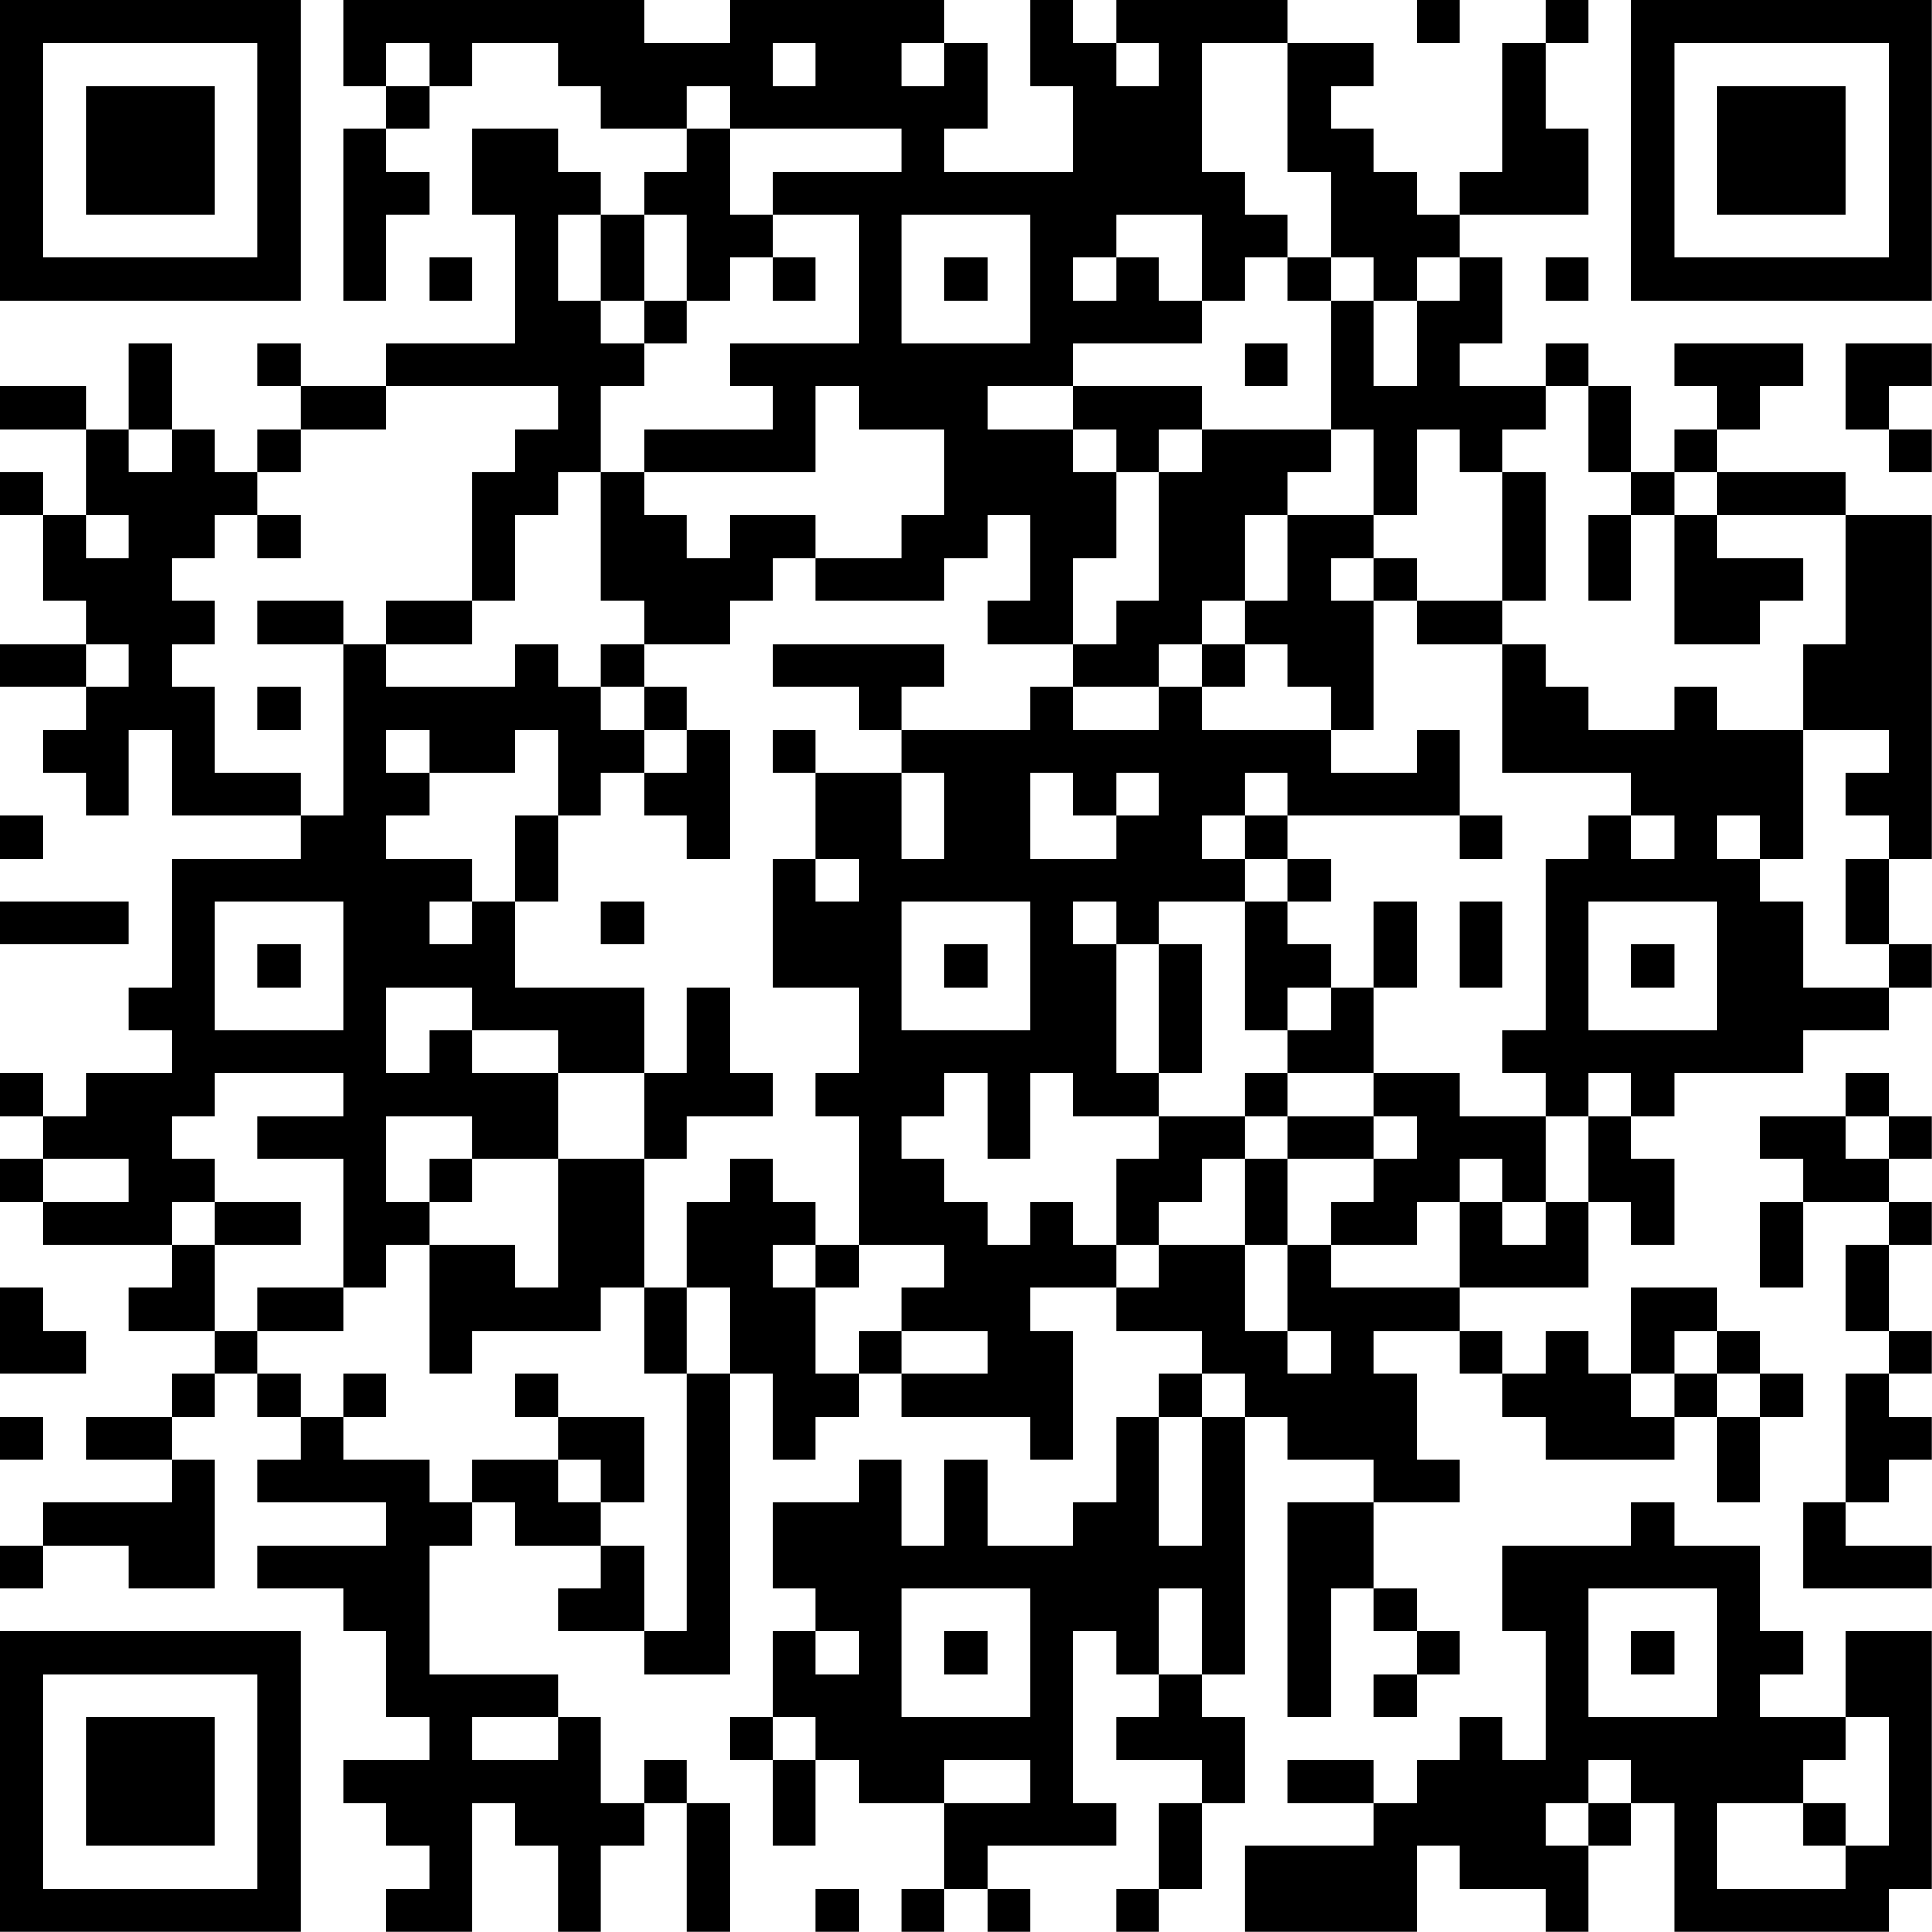 <?xml version="1.0" encoding="UTF-8"?>
<svg xmlns="http://www.w3.org/2000/svg" version="1.1" width="100" height="100" viewBox="0 0 100 100"><rect x="0" y="0" width="100" height="100" fill="#ffffff"/><g transform="scale(2.222)"><g transform="translate(0,0)"><path fill-rule="evenodd" d="M8 0L8 2L9 2L9 3L8 3L8 7L9 7L9 5L10 5L10 4L9 4L9 3L10 3L10 2L11 2L11 1L13 1L13 2L14 2L14 3L16 3L16 4L15 4L15 5L14 5L14 4L13 4L13 3L11 3L11 5L12 5L12 8L9 8L9 9L7 9L7 8L6 8L6 9L7 9L7 10L6 10L6 11L5 11L5 10L4 10L4 8L3 8L3 10L2 10L2 9L0 9L0 10L2 10L2 12L1 12L1 11L0 11L0 12L1 12L1 14L2 14L2 15L0 15L0 16L2 16L2 17L1 17L1 18L2 18L2 19L3 19L3 17L4 17L4 19L7 19L7 20L4 20L4 23L3 23L3 24L4 24L4 25L2 25L2 26L1 26L1 25L0 25L0 26L1 26L1 27L0 27L0 28L1 28L1 29L4 29L4 30L3 30L3 31L5 31L5 32L4 32L4 33L2 33L2 34L4 34L4 35L1 35L1 36L0 36L0 37L1 37L1 36L3 36L3 37L5 37L5 34L4 34L4 33L5 33L5 32L6 32L6 33L7 33L7 34L6 34L6 35L9 35L9 36L6 36L6 37L8 37L8 38L9 38L9 40L10 40L10 41L8 41L8 42L9 42L9 43L10 43L10 44L9 44L9 45L11 45L11 42L12 42L12 43L13 43L13 45L14 45L14 43L15 43L15 42L16 42L16 45L17 45L17 42L16 42L16 41L15 41L15 42L14 42L14 40L13 40L13 39L10 39L10 36L11 36L11 35L12 35L12 36L14 36L14 37L13 37L13 38L15 38L15 39L17 39L17 32L18 32L18 34L19 34L19 33L20 33L20 32L21 32L21 33L24 33L24 34L25 34L25 31L24 31L24 30L26 30L26 31L28 31L28 32L27 32L27 33L26 33L26 35L25 35L25 36L23 36L23 34L22 34L22 36L21 36L21 34L20 34L20 35L18 35L18 37L19 37L19 38L18 38L18 40L17 40L17 41L18 41L18 43L19 43L19 41L20 41L20 42L22 42L22 44L21 44L21 45L22 45L22 44L23 44L23 45L24 45L24 44L23 44L23 43L26 43L26 42L25 42L25 38L26 38L26 39L27 39L27 40L26 40L26 41L28 41L28 42L27 42L27 44L26 44L26 45L27 45L27 44L28 44L28 42L29 42L29 40L28 40L28 39L29 39L29 33L30 33L30 34L32 34L32 35L30 35L30 40L31 40L31 37L32 37L32 38L33 38L33 39L32 39L32 40L33 40L33 39L34 39L34 38L33 38L33 37L32 37L32 35L34 35L34 34L33 34L33 32L32 32L32 31L34 31L34 32L35 32L35 33L36 33L36 34L39 34L39 33L40 33L40 35L41 35L41 33L42 33L42 32L41 32L41 31L40 31L40 30L38 30L38 32L37 32L37 31L36 31L36 32L35 32L35 31L34 31L34 30L37 30L37 28L38 28L38 29L39 29L39 27L38 27L38 26L39 26L39 25L42 25L42 24L44 24L44 23L45 23L45 22L44 22L44 20L45 20L45 12L43 12L43 11L40 11L40 10L41 10L41 9L42 9L42 8L39 8L39 9L40 9L40 10L39 10L39 11L38 11L38 9L37 9L37 8L36 8L36 9L34 9L34 8L35 8L35 6L34 6L34 5L37 5L37 3L36 3L36 1L37 1L37 0L36 0L36 1L35 1L35 4L34 4L34 5L33 5L33 4L32 4L32 3L31 3L31 2L32 2L32 1L30 1L30 0L26 0L26 1L25 1L25 0L24 0L24 2L25 2L25 4L22 4L22 3L23 3L23 1L22 1L22 0L17 0L17 1L15 1L15 0ZM33 0L33 1L34 1L34 0ZM9 1L9 2L10 2L10 1ZM18 1L18 2L19 2L19 1ZM21 1L21 2L22 2L22 1ZM26 1L26 2L27 2L27 1ZM28 1L28 4L29 4L29 5L30 5L30 6L29 6L29 7L28 7L28 5L26 5L26 6L25 6L25 7L26 7L26 6L27 6L27 7L28 7L28 8L25 8L25 9L23 9L23 10L25 10L25 11L26 11L26 13L25 13L25 15L23 15L23 14L24 14L24 12L23 12L23 13L22 13L22 14L19 14L19 13L21 13L21 12L22 12L22 10L20 10L20 9L19 9L19 11L15 11L15 10L18 10L18 9L17 9L17 8L20 8L20 5L18 5L18 4L21 4L21 3L17 3L17 2L16 2L16 3L17 3L17 5L18 5L18 6L17 6L17 7L16 7L16 5L15 5L15 7L14 7L14 5L13 5L13 7L14 7L14 8L15 8L15 9L14 9L14 11L13 11L13 12L12 12L12 14L11 14L11 11L12 11L12 10L13 10L13 9L9 9L9 10L7 10L7 11L6 11L6 12L5 12L5 13L4 13L4 14L5 14L5 15L4 15L4 16L5 16L5 18L7 18L7 19L8 19L8 15L9 15L9 16L12 16L12 15L13 15L13 16L14 16L14 17L15 17L15 18L14 18L14 19L13 19L13 17L12 17L12 18L10 18L10 17L9 17L9 18L10 18L10 19L9 19L9 20L11 20L11 21L10 21L10 22L11 22L11 21L12 21L12 23L15 23L15 25L13 25L13 24L11 24L11 23L9 23L9 25L10 25L10 24L11 24L11 25L13 25L13 27L11 27L11 26L9 26L9 28L10 28L10 29L9 29L9 30L8 30L8 27L6 27L6 26L8 26L8 25L5 25L5 26L4 26L4 27L5 27L5 28L4 28L4 29L5 29L5 31L6 31L6 32L7 32L7 33L8 33L8 34L10 34L10 35L11 35L11 34L13 34L13 35L14 35L14 36L15 36L15 38L16 38L16 32L17 32L17 30L16 30L16 28L17 28L17 27L18 27L18 28L19 28L19 29L18 29L18 30L19 30L19 32L20 32L20 31L21 31L21 32L23 32L23 31L21 31L21 30L22 30L22 29L20 29L20 26L19 26L19 25L20 25L20 23L18 23L18 20L19 20L19 21L20 21L20 20L19 20L19 18L21 18L21 20L22 20L22 18L21 18L21 17L24 17L24 16L25 16L25 17L27 17L27 16L28 16L28 17L31 17L31 18L33 18L33 17L34 17L34 19L30 19L30 18L29 18L29 19L28 19L28 20L29 20L29 21L27 21L27 22L26 22L26 21L25 21L25 22L26 22L26 25L27 25L27 26L25 26L25 25L24 25L24 27L23 27L23 25L22 25L22 26L21 26L21 27L22 27L22 28L23 28L23 29L24 29L24 28L25 28L25 29L26 29L26 30L27 30L27 29L29 29L29 31L30 31L30 32L31 32L31 31L30 31L30 29L31 29L31 30L34 30L34 28L35 28L35 29L36 29L36 28L37 28L37 26L38 26L38 25L37 25L37 26L36 26L36 25L35 25L35 24L36 24L36 20L37 20L37 19L38 19L38 20L39 20L39 19L38 19L38 18L35 18L35 15L36 15L36 16L37 16L37 17L39 17L39 16L40 16L40 17L42 17L42 20L41 20L41 19L40 19L40 20L41 20L41 21L42 21L42 23L44 23L44 22L43 22L43 20L44 20L44 19L43 19L43 18L44 18L44 17L42 17L42 15L43 15L43 12L40 12L40 11L39 11L39 12L38 12L38 11L37 11L37 9L36 9L36 10L35 10L35 11L34 11L34 10L33 10L33 12L32 12L32 10L31 10L31 7L32 7L32 9L33 9L33 7L34 7L34 6L33 6L33 7L32 7L32 6L31 6L31 4L30 4L30 1ZM21 5L21 8L24 8L24 5ZM10 6L10 7L11 7L11 6ZM18 6L18 7L19 7L19 6ZM22 6L22 7L23 7L23 6ZM30 6L30 7L31 7L31 6ZM36 6L36 7L37 7L37 6ZM15 7L15 8L16 8L16 7ZM29 8L29 9L30 9L30 8ZM43 8L43 10L44 10L44 11L45 11L45 10L44 10L44 9L45 9L45 8ZM25 9L25 10L26 10L26 11L27 11L27 14L26 14L26 15L25 15L25 16L27 16L27 15L28 15L28 16L29 16L29 15L30 15L30 16L31 16L31 17L32 17L32 14L33 14L33 15L35 15L35 14L36 14L36 11L35 11L35 14L33 14L33 13L32 13L32 12L30 12L30 11L31 11L31 10L28 10L28 9ZM3 10L3 11L4 11L4 10ZM27 10L27 11L28 11L28 10ZM14 11L14 14L15 14L15 15L14 15L14 16L15 16L15 17L16 17L16 18L15 18L15 19L16 19L16 20L17 20L17 17L16 17L16 16L15 16L15 15L17 15L17 14L18 14L18 13L19 13L19 12L17 12L17 13L16 13L16 12L15 12L15 11ZM2 12L2 13L3 13L3 12ZM6 12L6 13L7 13L7 12ZM29 12L29 14L28 14L28 15L29 15L29 14L30 14L30 12ZM37 12L37 14L38 14L38 12ZM39 12L39 15L41 15L41 14L42 14L42 13L40 13L40 12ZM31 13L31 14L32 14L32 13ZM6 14L6 15L8 15L8 14ZM9 14L9 15L11 15L11 14ZM2 15L2 16L3 16L3 15ZM18 15L18 16L20 16L20 17L21 17L21 16L22 16L22 15ZM6 16L6 17L7 17L7 16ZM18 17L18 18L19 18L19 17ZM24 18L24 20L26 20L26 19L27 19L27 18L26 18L26 19L25 19L25 18ZM0 19L0 20L1 20L1 19ZM12 19L12 21L13 21L13 19ZM29 19L29 20L30 20L30 21L29 21L29 24L30 24L30 25L29 25L29 26L27 26L27 27L26 27L26 29L27 29L27 28L28 28L28 27L29 27L29 29L30 29L30 27L32 27L32 28L31 28L31 29L33 29L33 28L34 28L34 27L35 27L35 28L36 28L36 26L34 26L34 25L32 25L32 23L33 23L33 21L32 21L32 23L31 23L31 22L30 22L30 21L31 21L31 20L30 20L30 19ZM34 19L34 20L35 20L35 19ZM0 21L0 22L3 22L3 21ZM5 21L5 24L8 24L8 21ZM14 21L14 22L15 22L15 21ZM21 21L21 24L24 24L24 21ZM34 21L34 23L35 23L35 21ZM37 21L37 24L40 24L40 21ZM6 22L6 23L7 23L7 22ZM22 22L22 23L23 23L23 22ZM27 22L27 25L28 25L28 22ZM38 22L38 23L39 23L39 22ZM16 23L16 25L15 25L15 27L13 27L13 30L12 30L12 29L10 29L10 32L11 32L11 31L14 31L14 30L15 30L15 32L16 32L16 30L15 30L15 27L16 27L16 26L18 26L18 25L17 25L17 23ZM30 23L30 24L31 24L31 23ZM30 25L30 26L29 26L29 27L30 27L30 26L32 26L32 27L33 27L33 26L32 26L32 25ZM43 25L43 26L41 26L41 27L42 27L42 28L41 28L41 30L42 30L42 28L44 28L44 29L43 29L43 31L44 31L44 32L43 32L43 35L42 35L42 37L45 37L45 36L43 36L43 35L44 35L44 34L45 34L45 33L44 33L44 32L45 32L45 31L44 31L44 29L45 29L45 28L44 28L44 27L45 27L45 26L44 26L44 25ZM43 26L43 27L44 27L44 26ZM1 27L1 28L3 28L3 27ZM10 27L10 28L11 28L11 27ZM5 28L5 29L7 29L7 28ZM19 29L19 30L20 30L20 29ZM0 30L0 32L2 32L2 31L1 31L1 30ZM6 30L6 31L8 31L8 30ZM39 31L39 32L38 32L38 33L39 33L39 32L40 32L40 33L41 33L41 32L40 32L40 31ZM8 32L8 33L9 33L9 32ZM12 32L12 33L13 33L13 34L14 34L14 35L15 35L15 33L13 33L13 32ZM28 32L28 33L27 33L27 36L28 36L28 33L29 33L29 32ZM0 33L0 34L1 34L1 33ZM38 35L38 36L35 36L35 38L36 38L36 41L35 41L35 40L34 40L34 41L33 41L33 42L32 42L32 41L30 41L30 42L32 42L32 43L29 43L29 45L33 45L33 43L34 43L34 44L36 44L36 45L37 45L37 43L38 43L38 42L39 42L39 45L44 45L44 44L45 44L45 38L43 38L43 40L41 40L41 39L42 39L42 38L41 38L41 36L39 36L39 35ZM21 37L21 40L24 40L24 37ZM27 37L27 39L28 39L28 37ZM37 37L37 40L40 40L40 37ZM19 38L19 39L20 39L20 38ZM22 38L22 39L23 39L23 38ZM38 38L38 39L39 39L39 38ZM11 40L11 41L13 41L13 40ZM18 40L18 41L19 41L19 40ZM43 40L43 41L42 41L42 42L40 42L40 44L43 44L43 43L44 43L44 40ZM22 41L22 42L24 42L24 41ZM37 41L37 42L36 42L36 43L37 43L37 42L38 42L38 41ZM42 42L42 43L43 43L43 42ZM19 44L19 45L20 45L20 44ZM0 0L0 7L7 7L7 0ZM1 1L1 6L6 6L6 1ZM2 2L2 5L5 5L5 2ZM38 0L38 7L45 7L45 0ZM39 1L39 6L44 6L44 1ZM40 2L40 5L43 5L43 2ZM0 38L0 45L7 45L7 38ZM1 39L1 44L6 44L6 39ZM2 40L2 43L5 43L5 40Z" fill="#000000"/></g></g></svg>
